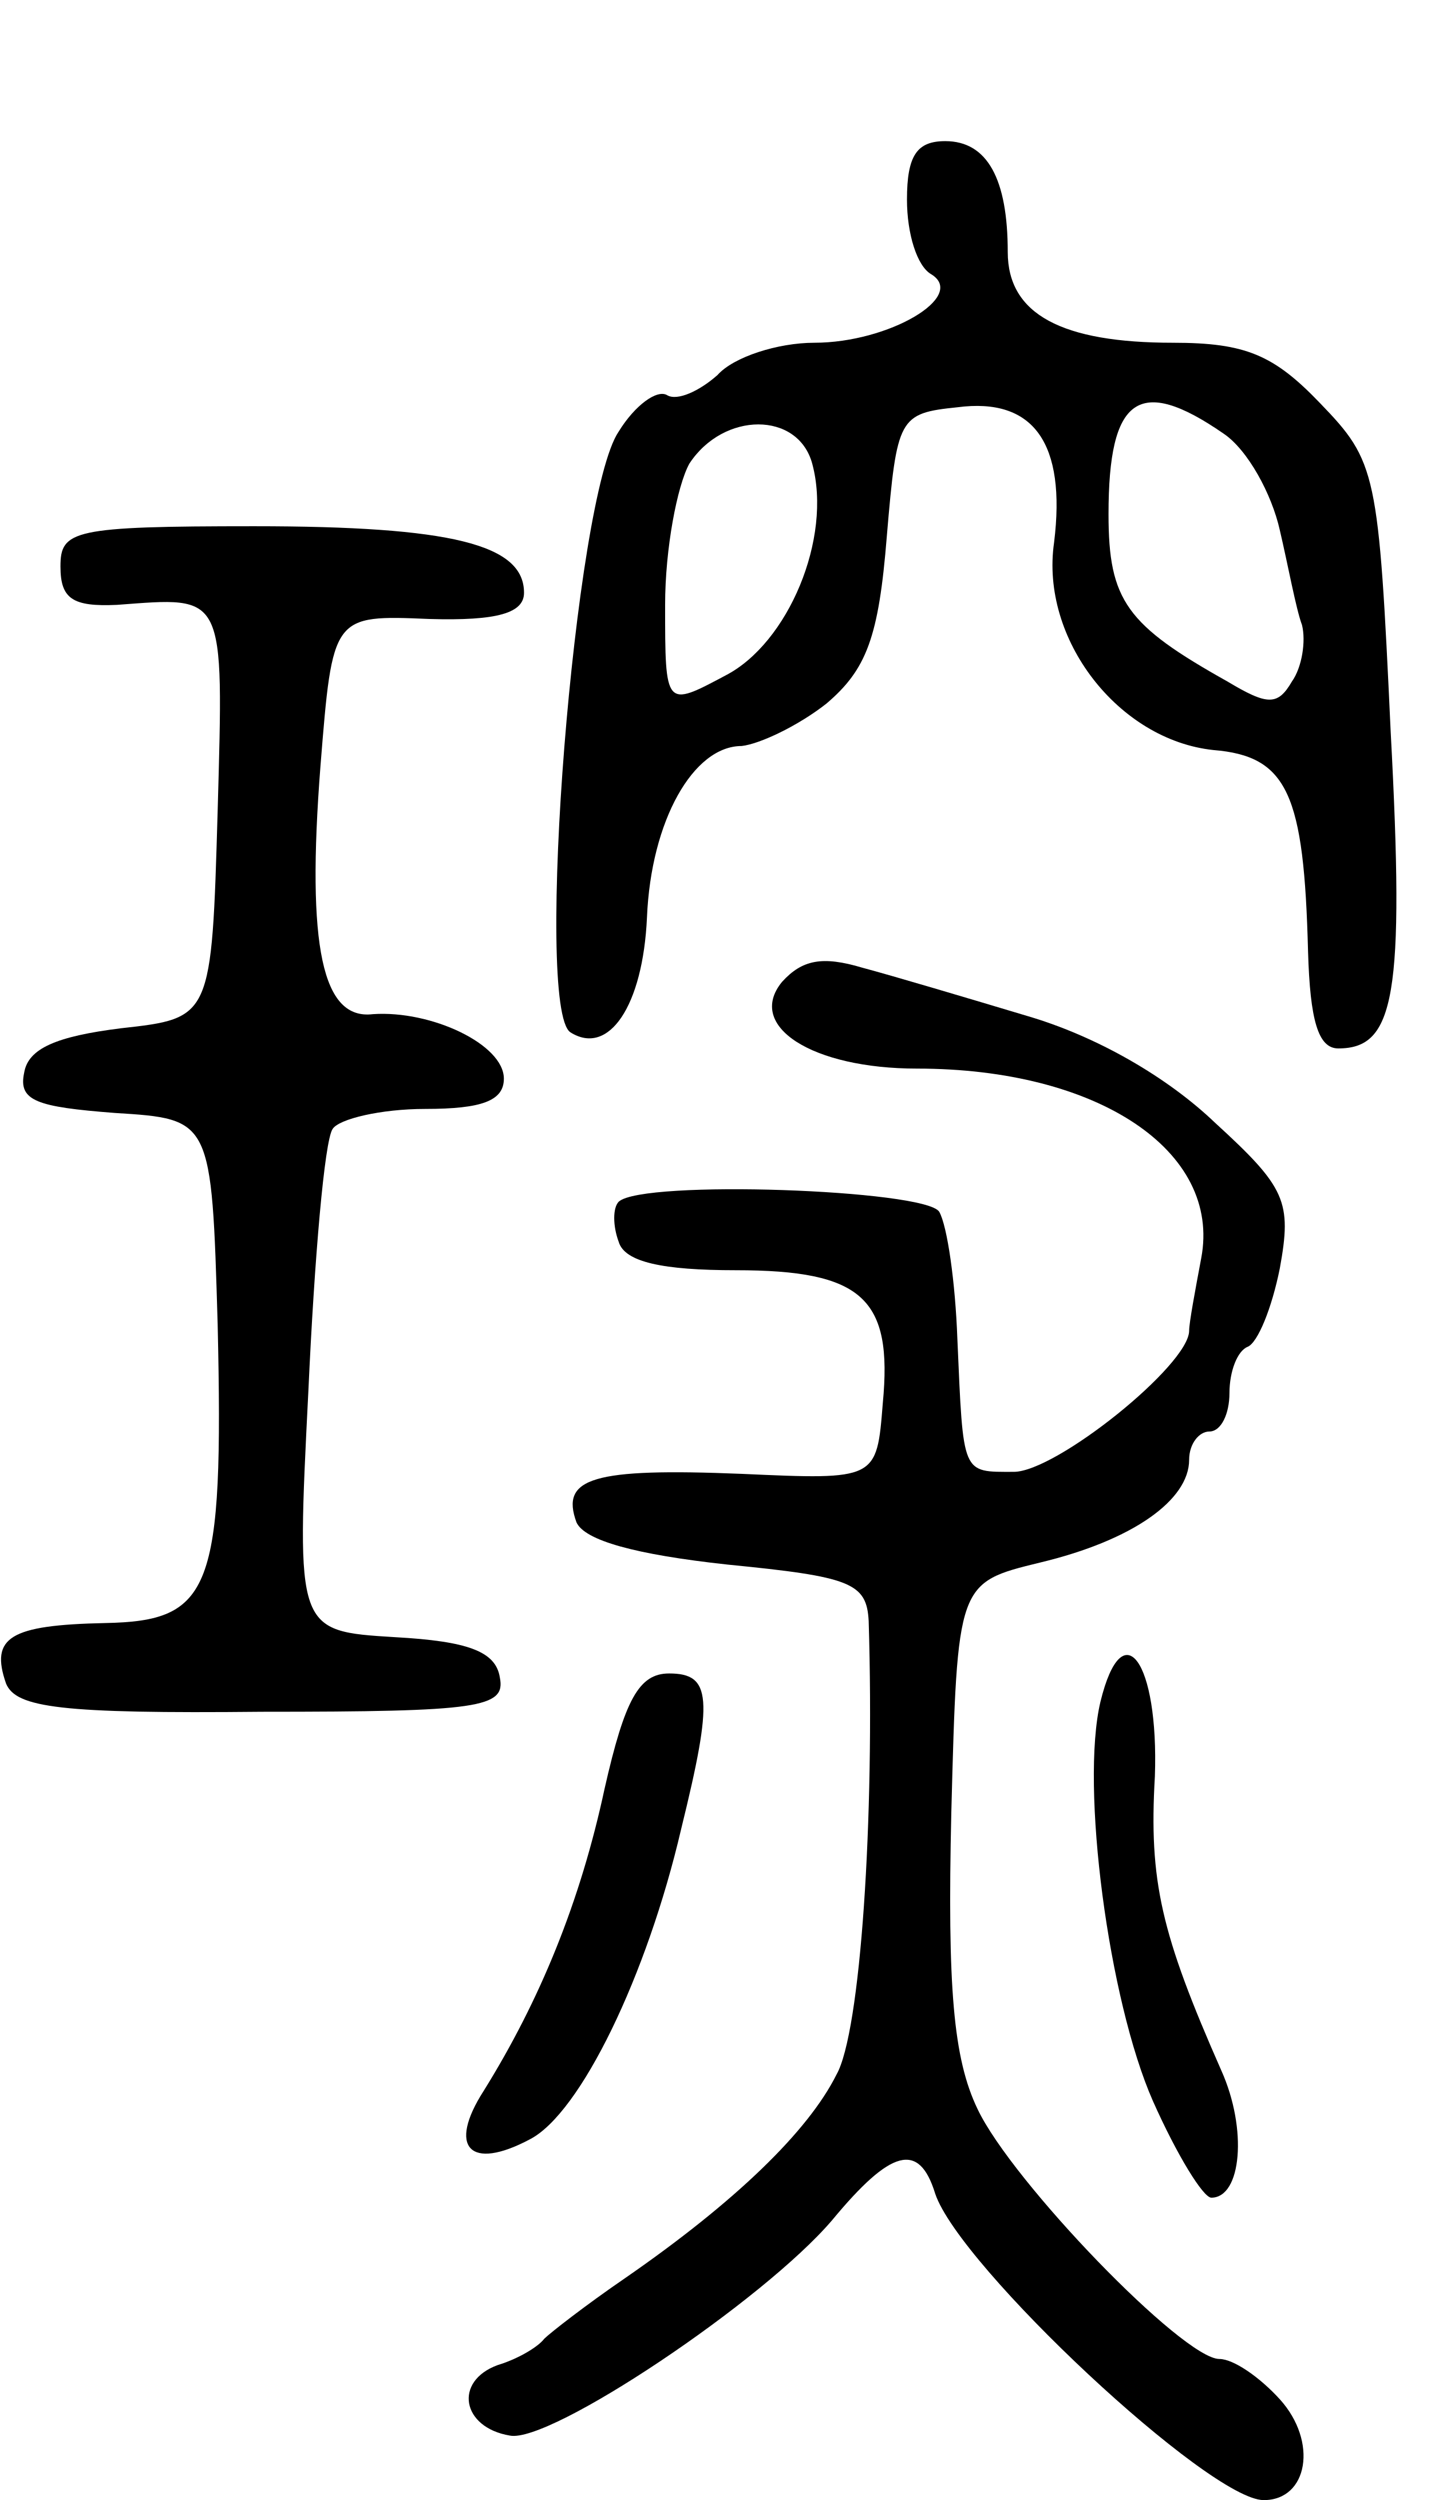 <svg version="1.0" xmlns="http://www.w3.org/2000/svg" width="71" height="124" viewBox="0 0 71 124" ><g transform="translate(0,124) scale(0.1,-0.1)" ><path d="M450 1141 c0 -17 5 -33 12 -37 18 -11 -21 -34 -58 -34 -18 0 -40 -7 -48 -16 -9 -8 -20 -13 -25 -10 -5 3 -16 -5 -24 -18 -22 -32 -42 -286 -24 -298 19 -12 36 13 38 57 2 48 23 85 47 85 9 1 28 10 42 21 20 17 26 33 30 83 5 59 6 61 35 64 38 5 54 -18 48 -67 -7 -48 32 -98 79 -103 37 -3 45 -22 47 -100 1 -34 5 -48 15 -48 28 0 33 26 26 157 -6 129 -7 134 -35 163 -23 24 -37 30 -73 30 -55 0 -82 14 -82 45 0 36 -10 55 -31 55 -14 0 -19 -7 -19 -29z m157 -116 c12 -8 24 -30 28 -48 4 -17 8 -39 11 -47 2 -8 0 -21 -5 -28 -7 -12 -12 -12 -32 0 -50 28 -59 40 -59 83 0 58 15 69 57 40z m-204 -15 c10 -37 -12 -89 -43 -105 -30 -16 -30 -16 -30 35 0 28 6 59 12 70 17 26 54 26 61 0z"/><path d="M30 959 c0 -16 6 -20 28 -19 54 4 53 7 50 -102 -3 -103 -3 -103 -48 -108 -32 -4 -46 -10 -48 -22 -3 -14 6 -17 45 -20 48 -3 48 -3 51 -105 3 -132 -3 -147 -56 -148 -47 -1 -57 -7 -49 -30 5 -12 27 -15 127 -14 108 0 121 2 118 17 -2 13 -16 18 -52 20 -49 3 -49 3 -43 122 3 66 8 124 12 130 3 5 24 10 46 10 28 0 39 4 39 15 0 17 -36 34 -65 32 -25 -3 -33 33 -26 123 6 75 6 75 54 73 34 -1 47 3 47 13 0 24 -36 33 -134 33 -90 0 -96 -2 -96 -20z"/><path d="M388 753 c-18 -22 15 -43 67 -43 90 0 151 -41 141 -94 -3 -16 -6 -32 -6 -36 0 -17 -66 -70 -87 -70 -26 0 -25 -2 -28 66 -1 28 -5 56 -9 63 -7 11 -147 16 -159 5 -3 -3 -3 -12 0 -20 3 -10 22 -14 58 -14 63 0 78 -14 73 -66 -3 -38 -3 -38 -70 -35 -74 3 -90 -2 -82 -24 4 -9 29 -16 75 -21 61 -6 69 -9 70 -28 3 -98 -4 -204 -16 -225 -14 -28 -50 -63 -105 -101 -19 -13 -37 -27 -40 -30 -3 -4 -13 -10 -23 -13 -22 -8 -18 -31 6 -35 20 -4 126 67 160 107 29 35 43 39 51 13 12 -36 136 -152 163 -152 22 0 27 29 8 50 -10 11 -23 20 -30 20 -18 0 -103 88 -120 124 -12 25 -15 60 -13 147 3 114 3 114 44 124 46 11 74 31 74 51 0 8 5 14 10 14 6 0 10 9 10 19 0 11 4 21 9 23 5 2 12 19 16 39 6 33 3 40 -32 72 -24 23 -59 43 -93 53 -30 9 -67 20 -82 24 -20 6 -30 4 -40 -7z"/><path d="M546 396 c-10 -42 4 -148 26 -198 12 -27 25 -48 29 -48 15 0 18 34 5 63 -30 68 -36 94 -33 146 2 57 -16 82 -27 37z"/><path d="M300 353 c-12 -56 -32 -105 -60 -150 -18 -28 -7 -40 23 -24 25 13 58 81 75 154 16 65 15 77 -6 77 -15 0 -22 -13 -32 -57z"/></g></svg> 
